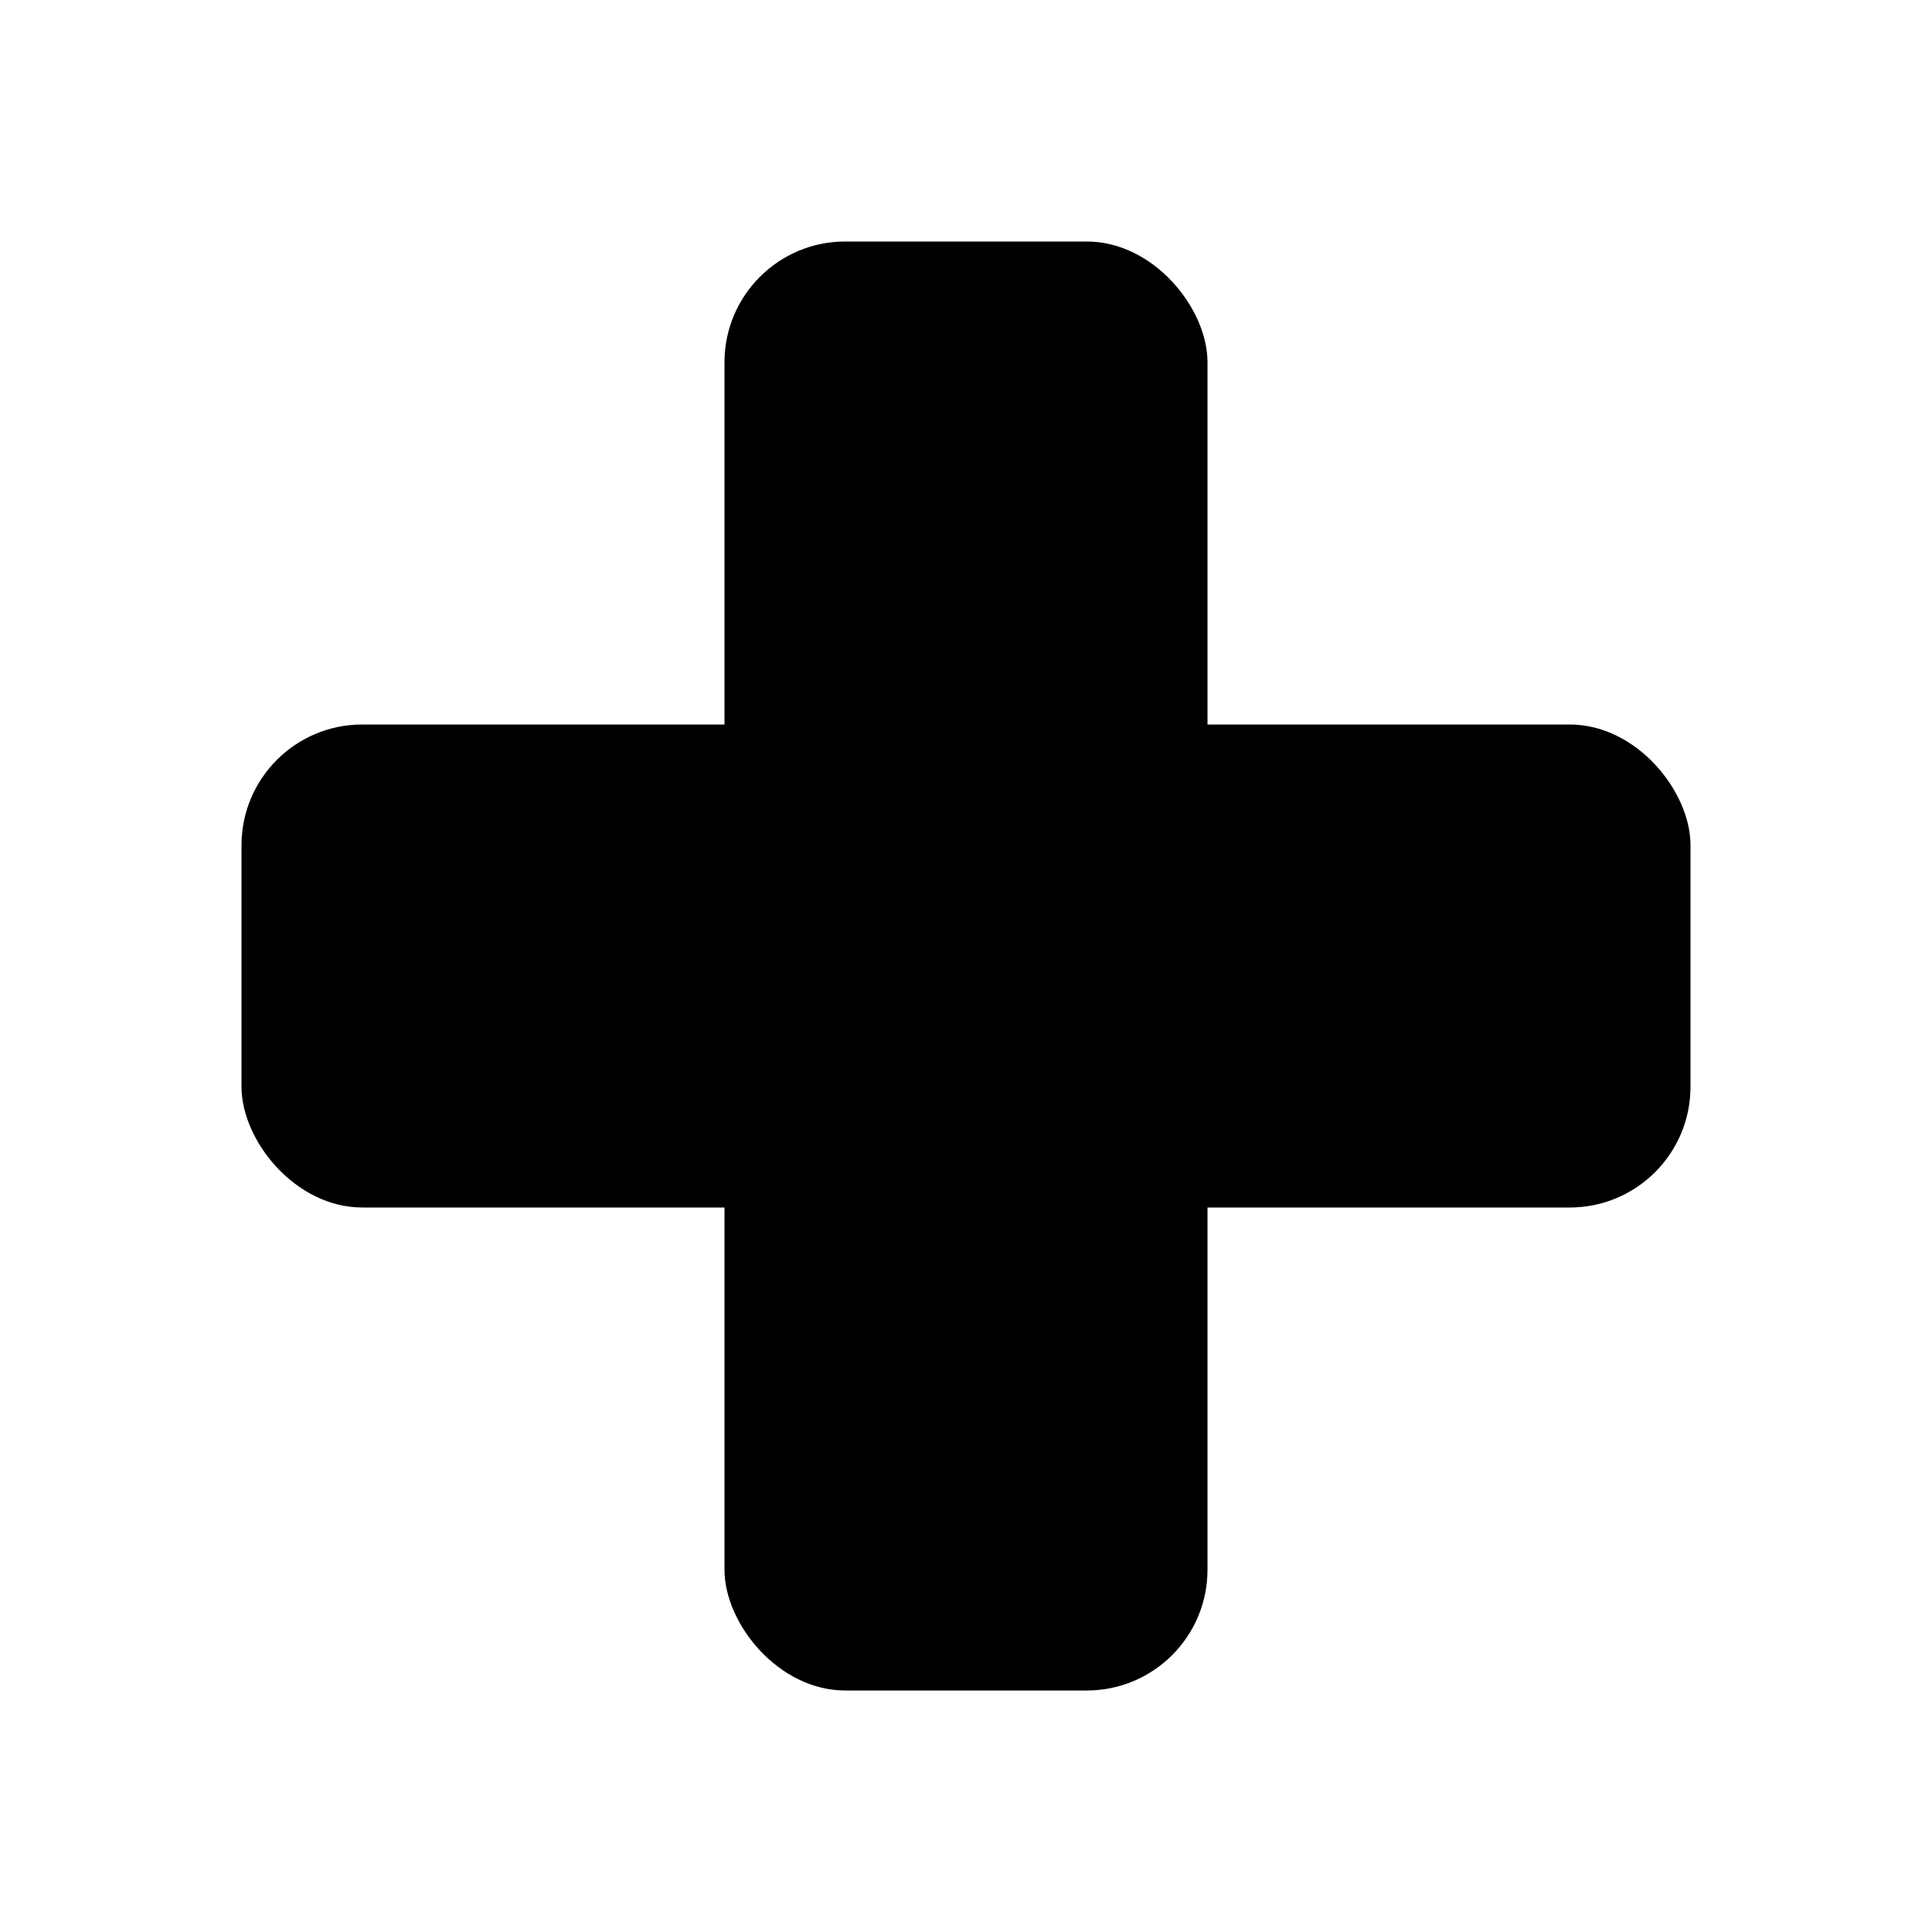 <svg xmlns="http://www.w3.org/2000/svg" viewBox="0 0 16 16" width="16" height="16">
  <!-- Medical cross in monochrome for Safari pinned tab -->
  <rect x="6" y="2" width="4" height="12" rx="1" fill="currentColor"/>
  <rect x="2" y="6" width="12" height="4" rx="1" fill="currentColor"/>
</svg>
